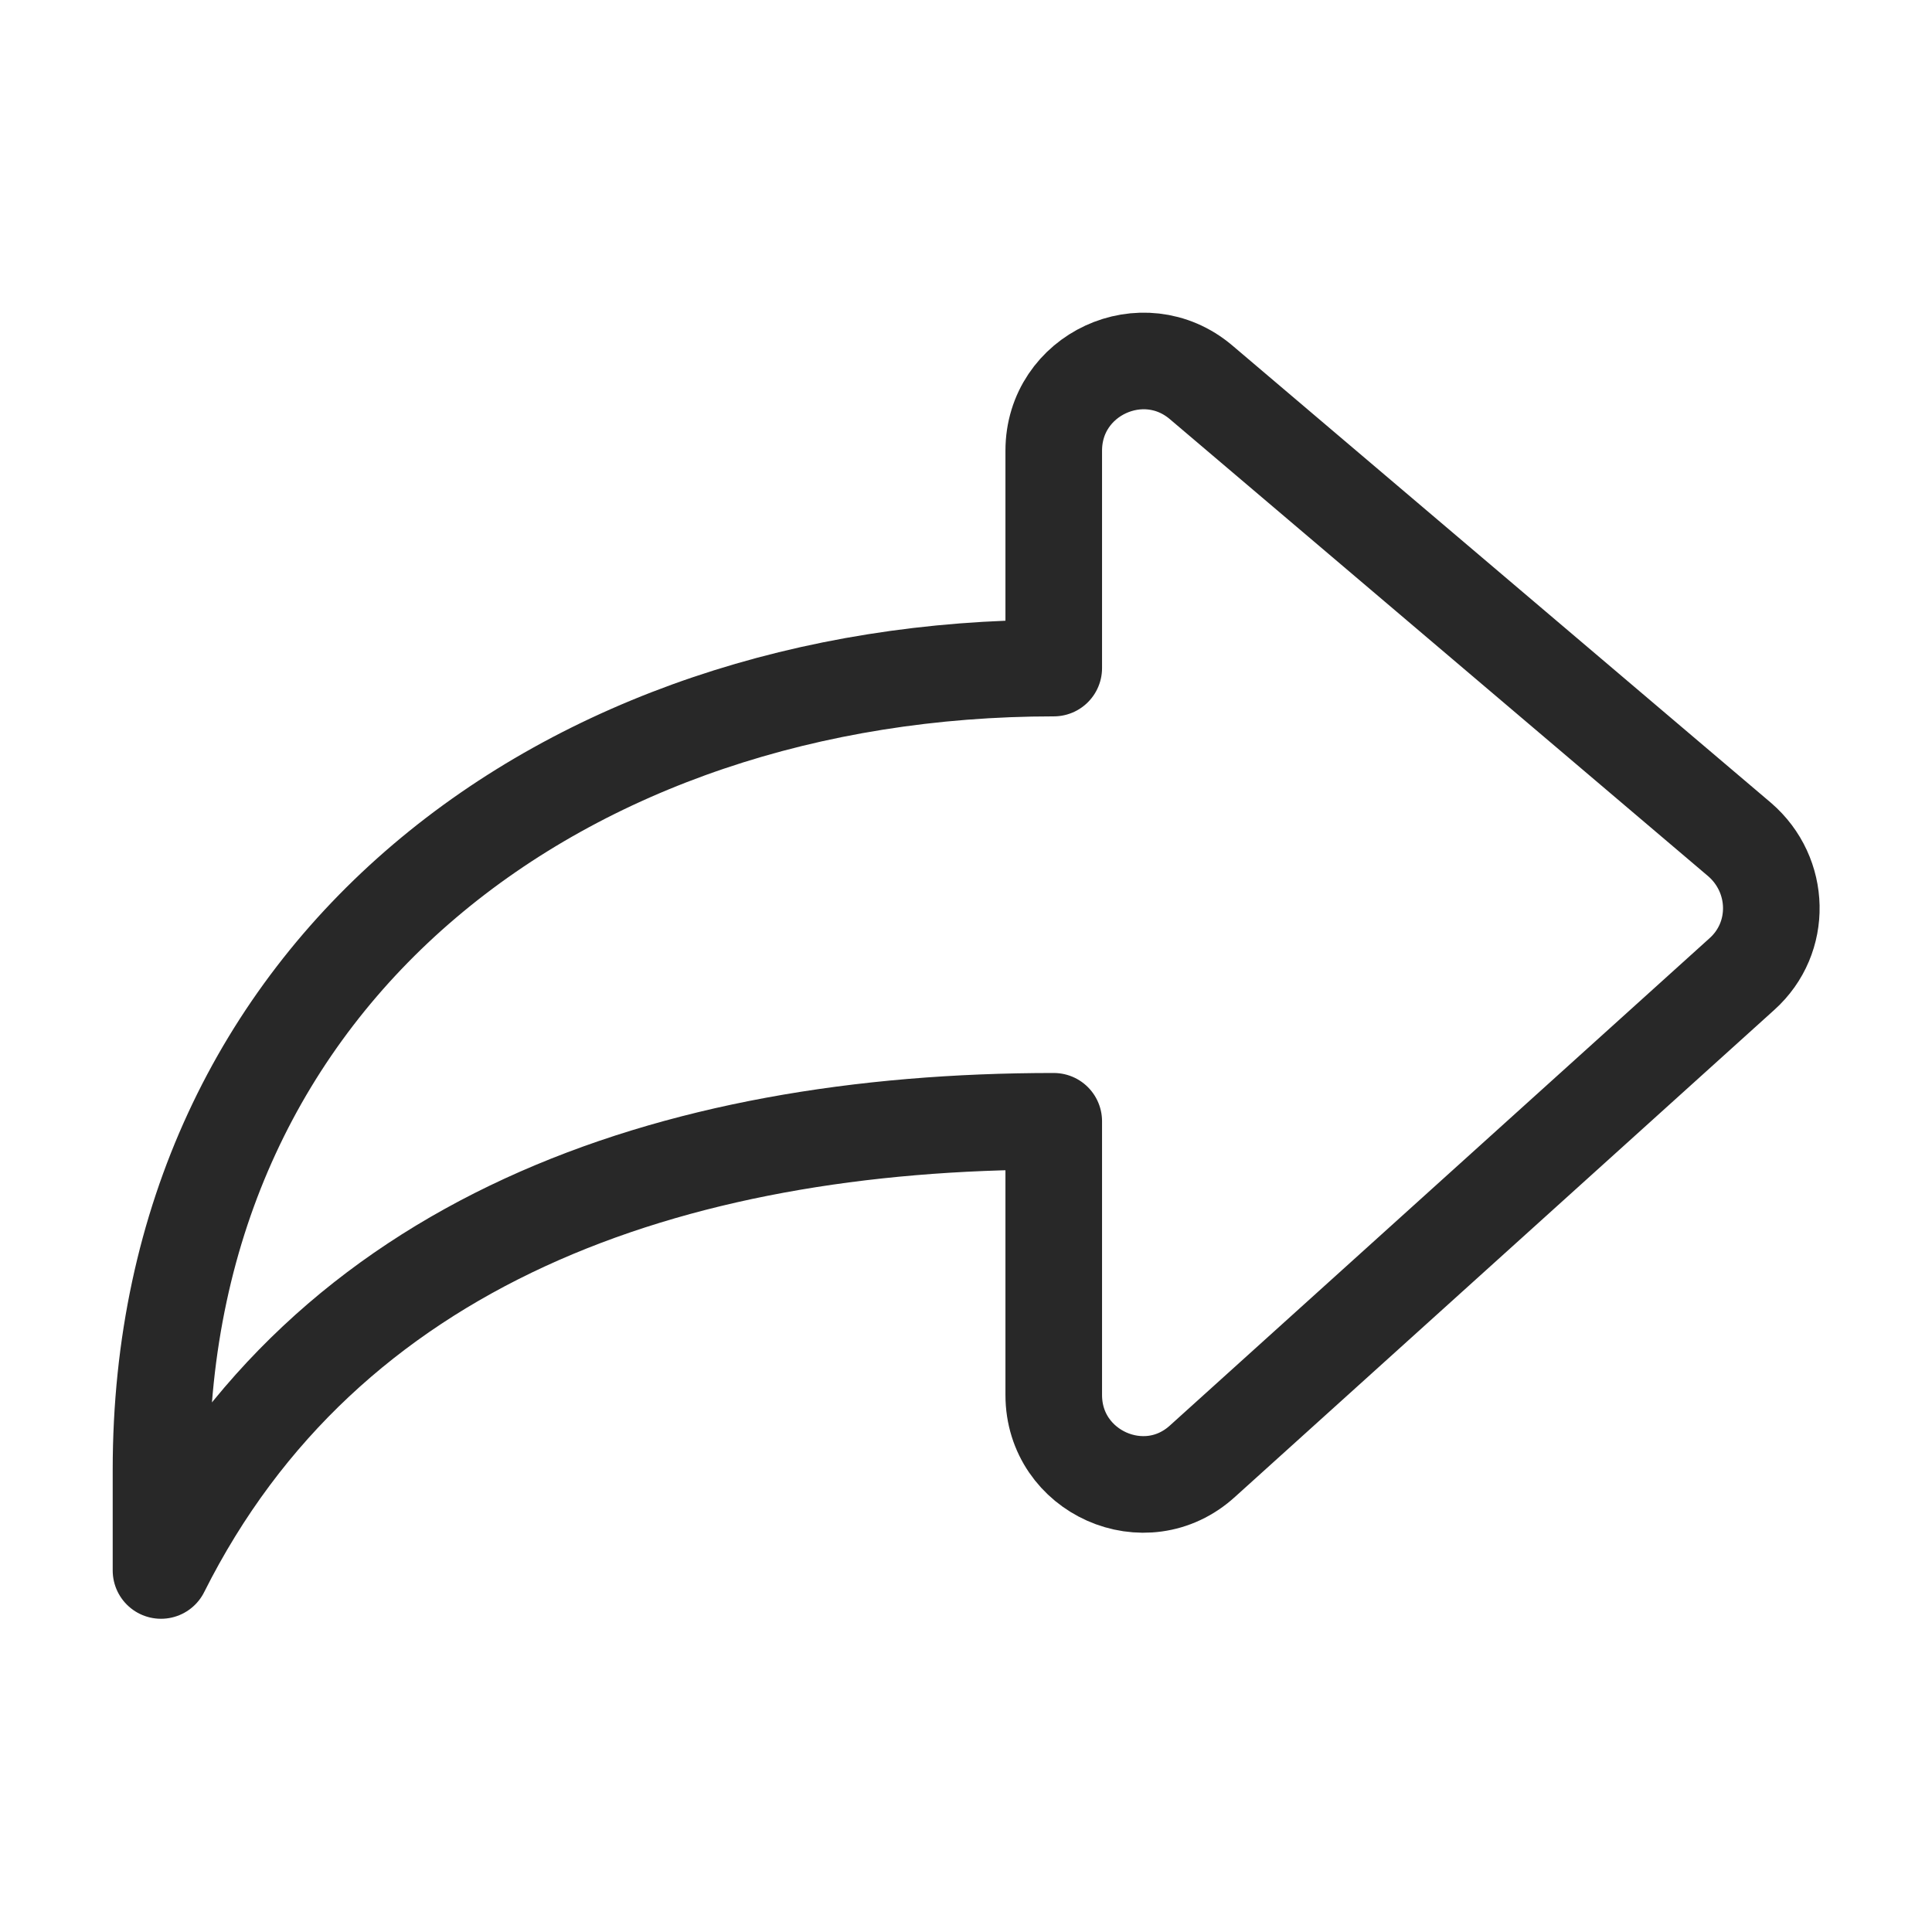 <svg width="24" height="24" viewBox="0 0 24 24" fill="none" xmlns="http://www.w3.org/2000/svg">
<g clip-path="url(#clip0_4097_17968)">
<mask id="mask0_4097_17968" style="mask-type:luminance" maskUnits="userSpaceOnUse" x="0" y="0" width="24" height="24">
<path d="M0 0H24V24H0V0Z" fill="white"/>
</mask>
<g mask="url(#mask0_4097_17968)">
<path d="M13.09 13.929V17.329C13.09 18.289 14.23 18.799 14.94 18.149L21.64 12.099C22.14 11.649 22.12 10.869 21.61 10.429L14.92 4.749C14.2 4.139 13.09 4.649 13.09 5.599V8.299C7.03 8.299 2 12.039 2 18.259V19.509C4.05 15.419 8.31 13.929 13.09 13.929Z" stroke="#282828" stroke-width="1.2" stroke-linecap="round" stroke-linejoin="round"/>
</g>
</g>
<defs>
<clipPath id="clip0_4097_17968">
<rect width="24" height="24" fill="white" transform="matrix(-1 0 0 1 24 0)"/>
</clipPath>
</defs>
</svg>
